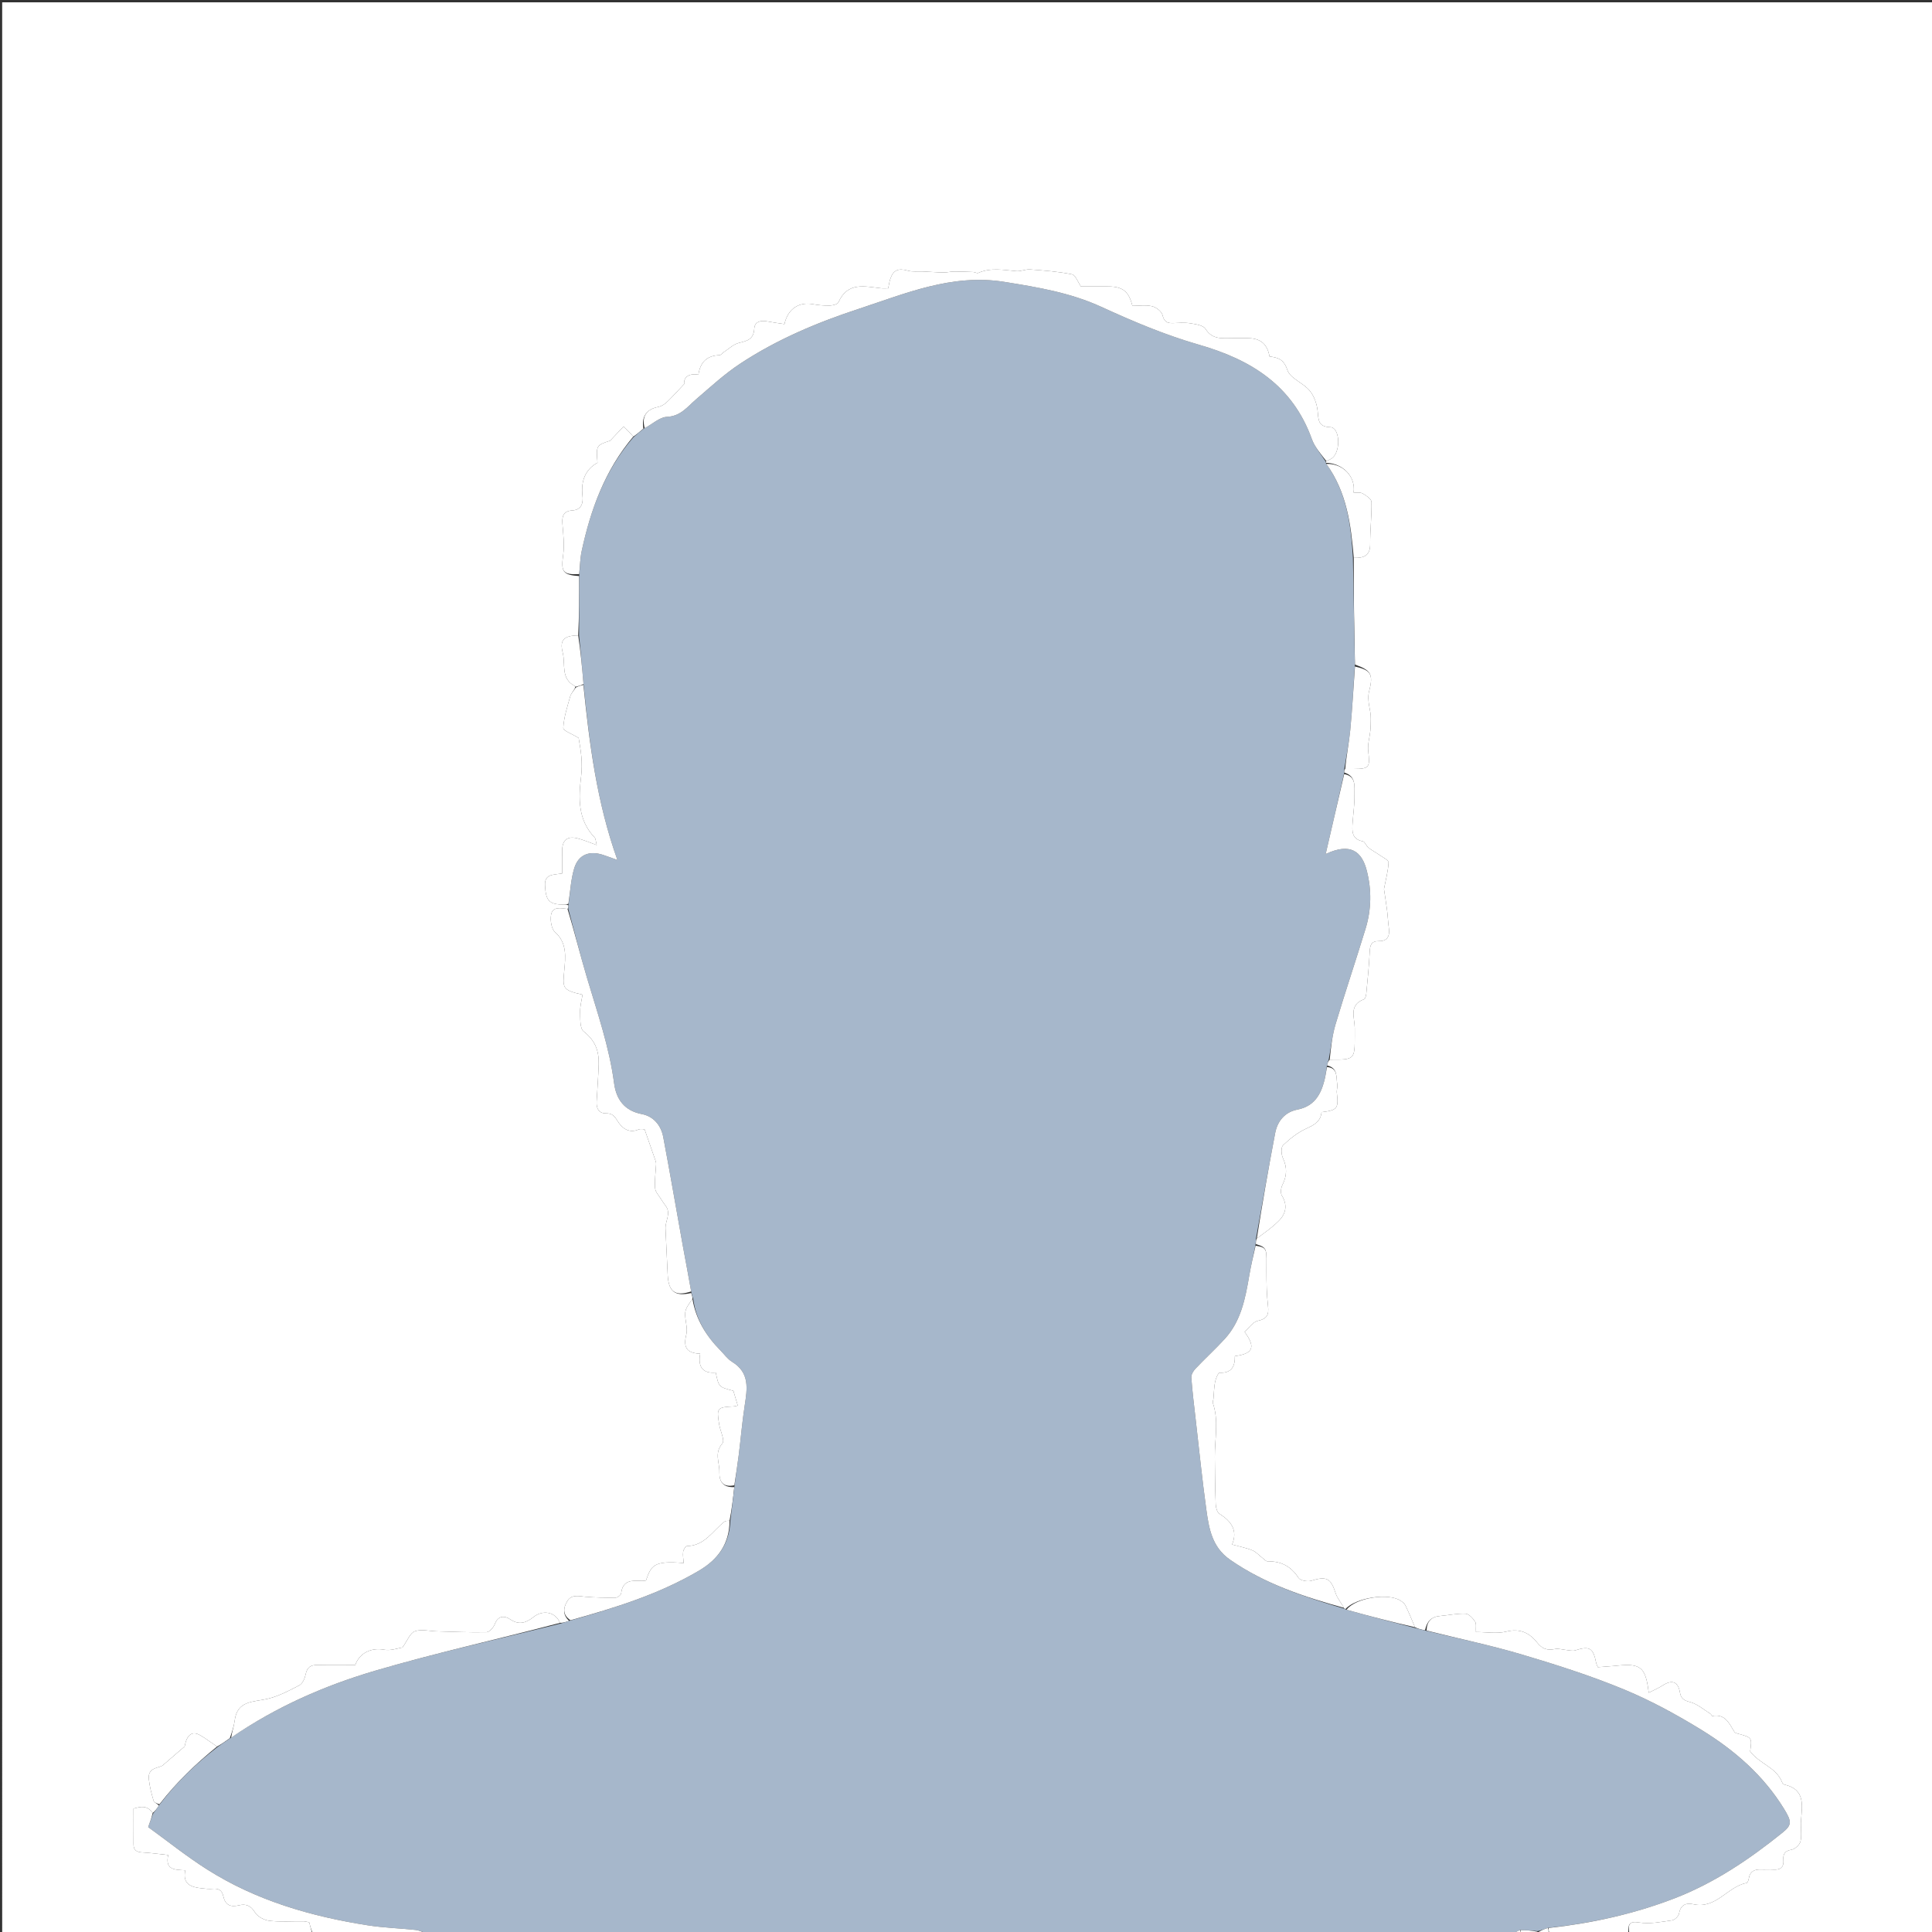 <svg version="1.1" id="Layer_1" xmlns="http://www.w3.org/2000/svg" xmlns:xlink="http://www.w3.org/1999/xlink" x="0px" y="0px"
	 width="100%" viewBox="0 0 897 897" enable-background="new 0 0 897 897" xml:space="preserve">
<rect x="0" y="0" width="897" height="897" fill="#333333" stroke="none"/>
<path fill="#FFFFFF" opacity="1" stroke="none" 
	d="
M145,898 
	C97.007,898 49.014,898 1.015,898 
	C1.01,599.049 1.01,300.099 1.01,1.074 
	C299.908,1.074 598.817,1.074 897.862,1.074 
	C897.862,300 897.862,599 897.862,898 
	C850.909,898 803.916,898 756.461,897.588 
	C755.876,893.667 756.207,891.795 761.039,892.588 
	C765.948,893.394 771.23,892.302 776.285,891.589 
	C777.557,891.41 779.374,889.631 779.581,888.364 
	C780.251,884.267 783.028,883.386 786.102,884.092 
	C796.755,886.537 802.046,875.878 810.966,874.205 
	C811.424,874.119 811.833,872.849 811.959,872.08 
	C812.513,868.711 814.73,867.862 817.74,867.986 
	C819.568,868.062 821.409,867.893 823.231,868.022 
	C826.568,868.259 828.318,867.012 828.01,863.461 
	C827.772,860.722 828.731,859.328 831.79,858.795 
	C833.424,858.511 835.627,856.455 835.967,854.857 
	C836.625,851.76 835.937,848.405 836.185,845.186 
	C836.727,838.137 838.21,830.788 828.454,828.553 
	C828.048,828.46 827.585,827.956 827.426,827.539 
	C824.722,820.451 816.825,818.955 812.568,813.12 
	C813.456,806.697 813.454,806.706 806.954,804.944 
	C806.346,804.779 805.544,804.555 805.26,804.095 
	C802.86,800.208 801.036,795.62 795.023,796.701 
	C794.784,796.744 794.475,795.903 794.084,795.661 
	C791.001,793.754 788.089,791.14 784.725,790.248 
	C781.837,789.482 780.45,788.69 779.955,785.739 
	C779.109,780.691 776.247,779.724 771.878,782.563 
	C769.931,783.827 767.755,784.738 765.482,785.914 
	C764.317,776.258 762.57,773.583 756.922,773.086 
	C754.314,772.857 751.644,773.324 749.004,773.504 
	C746.581,773.669 744.161,773.873 741.85,774.052 
	C741.442,773.047 741.184,772.617 741.093,772.153 
	C739.704,765.062 738.041,764.118 731.338,766.232 
	C730.081,766.628 728.542,766.168 727.138,766.052 
	C725.394,765.907 723.563,765.276 721.932,765.622 
	C718.44,766.362 716.01,765.568 713.716,762.666 
	C710.131,758.129 705.76,755.931 699.402,757.51 
	C694.992,758.605 690.09,757.721 685.258,757.721 
	C685.133,755.718 685.544,753.903 684.831,752.843 
	C683.785,751.287 681.977,749.283 680.42,749.217 
	C676.505,749.053 672.555,749.932 668.608,750.273 
	C664.513,750.626 662.416,752.862 661.636,756.9 
	C659.842,756.584 658.419,756.22 656.948,755.494 
	C655.442,751.849 654.051,748.535 652.48,745.308 
	C652.074,744.472 651.185,743.792 650.382,743.24 
	C644.804,739.409 629.353,741.775 624.72,747.037 
	C624.477,746.983 623.996,746.857 623.948,746.495 
	C622.607,743.99 620.845,741.996 620.106,739.677 
	C617.88,732.688 615.842,731.709 608.799,733.914 
	C607.06,734.459 603.684,733.825 602.867,732.562 
	C599.392,727.198 594.781,724.806 588.53,724.9 
	C587.68,724.913 586.793,723.816 585.959,723.184 
	C584.446,722.038 583.12,720.458 581.428,719.779 
	C578.578,718.634 575.502,718.05 572.037,717.098 
	C574.762,710.577 571.699,706.312 566.198,702.847 
	C565.102,702.157 564.499,699.986 564.44,698.468 
	C564.153,691.15 564.089,683.823 564.026,676.499 
	C563.954,668.122 565.982,659.675 563.105,651.389 
	C562.916,650.844 563.319,650.111 563.38,649.459 
	C563.628,646.815 563.643,644.128 564.159,641.539 
	C564.467,639.993 565.6,637.31 566.267,637.339 
	C571.938,637.587 573.415,634.265 573.331,629.622 
	C582.663,628.416 582.539,624.835 577.853,618.358 
	C579.827,616.624 581.656,613.739 584,613.234 
	C588.408,612.282 589.191,610.322 588.711,606.257 
	C588.082,600.928 588.007,595.513 587.998,590.134 
	C587.98,580.008 588.72,579.281 583.097,577.632 
	C583.079,576.505 583.111,575.753 583.521,574.999 
	C587.244,572.25 590.863,569.767 593.857,566.68 
	C597.062,563.375 597.867,559.466 595.149,555.088 
	C594.417,553.908 594.727,551.525 595.422,550.121 
	C597.487,545.952 597.69,542.087 595.672,537.777 
	C594.866,536.057 594.657,532.727 595.705,531.717 
	C598.874,528.664 602.521,525.793 606.498,523.984 
	C610.229,522.286 613.209,520.621 613.565,516.374 
	C620.957,515.457 621.542,514.63 620.673,507.34 
	C620.523,506.084 621.094,504.728 620.878,503.497 
	C620.294,500.155 621.305,495.818 616.096,494.665 
	C616.334,493.541 616.619,492.753 617.364,491.977 
	C629,492.03 629,492.03 629,480.834 
	C629,479.668 629.009,478.502 628.998,477.336 
	C628.955,472.415 626.086,466.622 633.294,463.933 
	C633.908,463.704 634.263,462.195 634.353,461.244 
	C634.961,454.84 635.624,448.435 635.931,442.013 
	C636.079,438.917 636.528,436.891 640.295,436.937 
	C644.265,436.986 645.325,434.479 644.826,430.881 
	C644.441,428.105 644.338,425.291 643.982,422.51 
	C643.522,418.906 642.936,415.317 642.562,412.791 
	C643.436,408.178 644.518,404.321 644.678,400.427 
	C644.723,399.347 642.078,398.089 640.584,397.03 
	C638.862,395.811 636.956,394.837 635.306,393.534 
	C634.301,392.74 633.764,390.812 632.78,390.623 
	C627.437,389.595 627.727,385.771 628.004,381.857 
	C628.307,377.567 628.952,373.274 628.867,368.994 
	C628.79,365.129 629.742,360.406 624.1,358.668 
	C624.083,357.89 624.11,357.445 624.576,357 
	C626.181,357 627.347,357.002 628.512,357 
	C635.799,356.982 636.15,356.25 635.254,348.771 
	C634.878,345.641 635.936,342.349 636.249,339.121 
	C636.417,337.376 636.394,335.611 636.446,333.855 
	C636.576,329.483 634.437,325.548 635.714,320.698 
	C637.793,312.797 636.204,311.133 629.092,308.537 
	C628.742,291.714 628.443,275.357 628.542,259 
	C633.344,259.133 636.192,257.91 636.146,252.611 
	C636.089,246.085 636.912,239.548 636.765,233.03 
	C636.734,231.663 634.307,230.066 632.669,229.12 
	C631.561,228.479 629.901,228.792 628.462,228.676 
	C629.542,221.318 623.49,215.073 615.614,214.866 
	C615.495,214.711 615.486,214.321 615.856,214.142 
	C617.092,213.465 618.089,213.108 618.799,212.444 
	C622.63,208.865 621.924,198.492 617.732,198.348 
	C612.009,198.152 612.177,195.132 611.775,190.963 
	C611.455,187.636 610.165,183.894 608.065,181.37 
	C605.041,177.736 598.965,175.666 597.703,171.786 
	C596.066,166.751 593.263,165.956 589.434,165.529 
	C588.422,160.017 585.61,157.377 580.406,157.039 
	C577.752,156.866 575.078,157.02 572.413,156.996 
	C567.723,156.955 562.951,157.933 559.665,152.661 
	C558.606,150.962 555.067,150.502 552.561,150.094 
	C549.965,149.671 547.245,149.935 544.582,150.016 
	C541.914,150.098 540.487,149.386 539.76,146.336 
	C539.349,144.607 536.813,142.637 534.902,142.186 
	C531.947,141.49 528.707,142.003 525.747,142.003 
	C524.127,135.301 521.253,133.067 514.703,133.008 
	C510.279,132.968 505.854,133 501.849,133 
	C500.457,131.006 499.377,127.701 497.694,127.359 
	C491.31,126.062 484.74,125.597 478.219,125.101 
	C476.134,124.942 473.945,126.063 471.868,125.877 
	C465.918,125.344 460.003,124.161 454.187,126.71 
	C453.589,126.972 452.647,126.326 451.857,126.293 
	C448.869,126.168 445.877,126.057 442.888,126.075 
	C441.301,126.084 439.713,126.524 438.13,126.499 
	C434.946,126.446 431.766,126.2 428.583,126.05 
	C426.21,125.938 423.706,126.299 421.489,125.659 
	C417.18,124.416 414.725,125.319 413.344,129.521 
	C412.896,130.884 412.709,132.333 412.379,133.851 
	C411.096,133.851 410.105,133.94 409.135,133.837 
	C401.559,133.033 393.555,130.681 389.285,140.341 
	C388.868,141.285 386.654,141.825 385.256,141.861 
	C382.636,141.929 379.965,141.693 377.381,141.223 
	C371.034,140.069 365.809,143.268 364.203,150.464 
	C361.597,150.064 358.89,149.718 356.211,149.217 
	C353.182,148.649 350.379,149.284 350.193,152.603 
	C349.918,157.514 346.988,158.267 343.093,159.192 
	C340.509,159.807 338.303,162.032 335.944,163.561 
	C335.298,163.98 334.722,164.877 334.096,164.894 
	C328.233,165.051 325.073,168.187 324.268,173.985 
	C319.016,173.109 317.392,175.779 317.635,178.318 
	C314.277,181.86 312.031,184.423 309.558,186.746 
	C308.485,187.754 307.021,188.656 305.603,188.935 
	C300.128,190.011 297.813,193.328 298.706,199.019 
	C296.954,200.483 295.491,201.79 294.014,202.706 
	C292.507,200.882 291.014,199.449 289.521,198.016 
	C287.437,200.217 285.353,202.417 283.27,204.617 
	C276.848,206.717 276.747,206.855 277.407,214.839 
	C271.853,217.877 269.648,223.185 270.435,230.063 
	C270.811,233.344 270.181,236.718 265.679,236.998 
	C261.708,237.244 260.847,239.545 261.124,243.121 
	C261.497,247.95 262.14,252.902 261.477,257.634 
	C260.389,265.386 261.245,266.959 268.908,267.467 
	C268.925,276.955 268.891,285.977 268.449,295 
	C261.687,295.13 259.77,297.151 261.276,303.096 
	C262.618,308.396 260.217,315.173 266.935,318.525 
	C267.016,318.565 266.981,318.837 266.995,319.375 
	C266.221,320.929 265.103,322.012 264.747,323.305 
	C263.414,328.143 261.776,333.022 261.521,337.951 
	C261.451,339.289 265.837,340.858 268.661,342.623 
	C269.022,345.051 269.686,348.288 269.934,351.557 
	C270.154,354.445 270.172,357.401 269.826,360.272 
	C268.589,370.552 268.185,380.571 276.087,388.849 
	C276.617,389.404 276.57,390.509 277.047,392.334 
	C273.5,391.082 270.833,389.901 268.045,389.211 
	C263.425,388.066 261.106,389.979 261.014,394.76 
	C260.945,398.356 261.001,401.955 261.001,405.545 
	C256.958,406.198 252.782,405.697 253.042,411.003 
	C253.401,418.339 254.979,419.937 261.861,419.999 
	C262.526,420.005 263.192,420 263.9,420.333 
	C263.914,421.11 263.886,421.555 263.495,421.999 
	C260.156,421.619 256.496,420.786 255.846,424.8 
	C255.429,427.37 256.007,431.29 257.725,432.801 
	C263.371,437.765 262.523,444.611 262.022,450.128 
	C261.245,458.691 260.758,459.648 270.459,461.806 
	C270.065,464.417 269.275,467.128 269.35,469.815 
	C269.438,472.95 269.175,477.509 271.008,478.915 
	C276.309,482.979 278.158,487.966 277.967,494.117 
	C277.788,499.907 277.321,505.688 277.007,511.475 
	C276.84,514.541 277.904,516.918 281.315,516.911 
	C284.14,516.904 285.184,517.952 286.718,520.462 
	C288.488,523.357 291.713,526.419 296.378,524.45 
	C297.567,523.948 299.149,524.375 299.289,524.375 
	C301.199,529.849 302.836,534.511 304.443,539.184 
	C304.595,539.628 304.635,540.139 304.611,540.612 
	C304.424,544.299 303.86,548.012 304.15,551.659 
	C304.293,553.46 305.967,555.155 307.004,556.865 
	C307.617,557.877 308.296,558.856 309.017,559.795 
	C311.754,563.358 308.793,566.89 308.985,570.443 
	C309.372,577.635 309.62,584.836 310.006,592.028 
	C310.423,599.791 313.525,602.038 320.92,600.32 
	C321.274,601.424 321.566,602.214 321.498,603.055 
	C320.093,605.181 318.36,607.192 318.159,609.345 
	C317.843,612.737 319.446,616.451 318.641,619.623 
	C317.175,625.399 318.684,628.276 325.09,628.498 
	C323.946,634.632 326.271,637.807 332.307,637.258 
	C333.713,643.965 333.713,643.965 340.496,645.74 
	C341.175,648.028 341.84,650.268 342.53,652.595 
	C341.677,652.776 341.204,652.944 340.724,652.968 
	C332.902,653.349 332.637,653.639 333.923,661.435 
	C334.419,664.439 336.624,668.754 335.399,670.154 
	C331.499,674.616 334.112,678.994 334,683.377 
	C333.88,688.075 335.791,690.67 340.907,690.442 
	C340.337,695.934 339.717,700.984 338.719,706.027 
	C337.697,706.144 336.896,706.065 336.431,706.423 
	C330.925,710.661 327.265,717.673 318.989,717.812 
	C318.339,717.822 317.308,719.502 317.176,720.501 
	C316.954,722.179 317.313,723.934 317.432,725.71 
	C303.152,724.375 302.291,727.141 299.912,733.815 
	C299.288,733.872 298.628,734.009 297.975,733.98 
	C293.524,733.786 289.108,733.477 288.402,739.726 
	C288.311,740.525 286.746,741.753 285.85,741.765 
	C281.148,741.828 276.426,741.743 271.742,741.35 
	C268.573,741.084 265.368,740.083 263.298,743.531 
	C261.369,746.745 261.285,749.809 264.214,752.557 
	C262.615,753.115 261.307,753.486 259.992,753.479 
	C257.94,748.397 252.137,747.277 247.807,750.684 
	C244.452,753.325 241.162,754.711 236.902,751.847 
	C234.378,750.151 231.301,749.891 229.733,754.044 
	C229.14,755.616 227.233,757.768 225.881,757.799 
	C218.178,757.977 210.463,757.599 202.752,757.398 
	C199.334,757.308 195.584,756.284 192.609,757.379 
	C190.378,758.2 189.145,761.73 186.859,764.896 
	C184.889,765.179 181.432,766.513 178.328,765.938 
	C172.618,764.88 166.951,767.242 164.934,773.069 
	C159.212,773.069 153.322,773.157 147.436,773.034 
	C144.261,772.967 142.564,774.086 141.905,777.375 
	C141.532,779.231 140.486,781.678 139.007,782.453 
	C134.172,784.984 129.169,787.63 123.912,788.81 
	C117.393,790.274 110.132,789.559 108.961,798.815 
	C108.616,801.537 107.667,804.182 106.703,807.022 
	C104.634,808.47 102.858,809.758 100.766,810.892 
	C97.885,808.987 95.434,807.032 92.73,805.535 
	C88.986,803.463 86.64,805.735 85.738,810.842 
	C81.692,814.332 78.523,817.065 75.355,819.799 
	C72.644,821.068 68.554,820.922 69.112,826.129 
	C69.472,829.485 70.353,832.812 71.308,836.061 
	C71.55,836.883 72.972,837.358 73.788,838.307 
	C72.832,839.776 71.939,840.932 70.876,841.749 
	C68.441,838.173 65.499,838.643 62.01,839.725 
	C62.01,845.342 62.039,850.797 61.998,856.253 
	C61.976,859.055 63.44,859.908 66.051,860.046 
	C69.942,860.252 73.815,860.805 78.09,861.251 
	C76.524,868.349 81.324,868.077 86.025,868.357 
	C84.644,874.926 88.824,876.193 93.672,876.718 
	C95.314,876.896 96.996,877.122 98.62,876.953 
	C101.357,876.669 103.054,877.524 103.663,880.338 
	C104.541,884.401 106.906,885.611 111.01,884.595 
	C113.959,883.865 116.406,884.612 118.332,887.836 
	C119.53,889.842 122.655,891.508 125.095,891.793 
	C130.265,892.398 135.552,891.976 140.79,892.035 
	C141.734,892.045 142.674,892.339 143.553,892.492 
	C144.078,894.49 144.539,896.245 145,898 
z"/>
<path fill="#A6B7CB" opacity="1" stroke="none" 
	d="
M71.047,842.088 
	C71.939,840.932 72.832,839.776 73.96,838.01 
	C81.963,827.396 91.072,818.761 101.083,811.047 
	C102.858,809.758 104.634,808.47 107.029,806.939 
	C128.092,792.505 150.718,782.572 174.347,775.638 
	C202.596,767.349 231.423,761.029 260,753.857 
	C261.307,753.486 262.615,753.115 264.563,752.444 
	C285.757,746.445 306.057,740.136 324.604,729.188 
	C333.539,723.914 338.711,716.536 339.097,706.035 
	C339.717,700.984 340.337,695.934 340.996,690.036 
	C341.69,684.643 342.415,680.106 342.984,675.55 
	C343.942,667.88 344.583,660.165 345.76,652.53 
	C346.955,644.773 348.167,637.315 339.895,632.276 
	C337.825,631.014 336.31,628.834 334.559,627.056 
	C327.916,620.312 323.075,612.614 321.857,603.004 
	C321.566,602.214 321.274,601.424 320.968,599.908 
	C319.636,592.244 318.269,585.315 317.015,578.365 
	C313.981,561.545 311.114,544.694 307.931,527.903 
	C306.907,522.501 303.424,518.293 298.015,517.258 
	C289.756,515.678 286.085,510.269 285.116,502.921 
	C282.889,486.035 277.307,470.081 272.502,453.888 
	C269.37,443.333 266.722,432.634 263.857,421.999 
	C263.886,421.555 263.914,421.11 263.953,419.883 
	C264.796,413.763 265.049,408.249 266.607,403.133 
	C268.537,396.795 273.594,394.816 279.939,396.892 
	C281.76,397.488 283.552,398.173 286.659,399.283 
	C277.01,372.337 273.659,345.218 270.91,317.564 
	C270.261,309.751 269.559,302.375 268.857,294.999 
	C268.891,285.977 268.925,276.955 268.961,267.018 
	C269.312,262.681 269.342,259.19 270.063,255.849 
	C274.229,236.546 280.841,218.318 294.027,203.098 
	C295.491,201.79 296.954,200.483 299.036,198.933 
	C302.965,196.879 306.215,193.697 309.6,193.546 
	C316.051,193.258 319.126,188.879 323.218,185.367 
	C329.856,179.671 336.348,173.668 343.613,168.871 
	C360.526,157.704 379.172,149.823 398.317,143.534 
	C420.299,136.312 441.945,126.973 466.232,130.861 
	C481.736,133.343 496.959,135.865 511.48,142.534 
	C526.147,149.271 541.197,155.611 556.674,160.049 
	C580.983,167.02 600.112,178.979 609.088,203.889 
	C610.443,207.647 613.315,210.857 615.486,214.321 
	C615.486,214.321 615.495,214.711 615.662,215.228 
	C625.378,228.614 627.231,243.673 628.143,259.001 
	C628.443,275.357 628.742,291.714 629.039,308.98 
	C628.349,319.598 627.844,329.324 626.905,339.009 
	C626.321,345.039 625.082,351.005 624.137,357 
	C624.11,357.445 624.083,357.89 624.042,359.074 
	C621.19,372.01 618.353,384.208 615.492,396.508 
	C626.989,391.106 632.278,395.263 634.575,404.218 
	C636.881,413.203 636.734,422.273 634.03,431.132 
	C629.502,445.964 624.525,460.66 620.091,475.518 
	C618.502,480.844 617.936,486.474 616.904,491.965 
	C616.619,492.753 616.334,493.541 616.038,495.068 
	C615.663,497.742 615.407,499.706 614.916,501.61 
	C613.168,508.385 610.077,513.672 602.302,515.185 
	C596.649,516.286 593.115,520.448 592.045,526.066 
	C588.942,542.351 586.092,558.685 583.142,575 
	C583.111,575.753 583.079,576.505 582.904,577.98 
	C581.839,583.194 580.796,587.664 580.022,592.18 
	C578.203,602.797 576.223,613.373 568.602,621.674 
	C564.219,626.447 559.419,630.836 554.96,635.543 
	C553.978,636.58 553.022,638.275 553.117,639.59 
	C553.58,645.991 554.374,652.368 555.107,658.748 
	C556.721,672.805 558.145,686.89 560.085,700.903 
	C561.3,709.68 562.728,718.339 571.112,724.161 
	C587.247,735.363 605.464,741.405 623.996,746.857 
	C623.996,746.857 624.477,746.983 624.952,747.323 
	C635.95,750.394 646.473,753.125 656.996,755.857 
	C658.419,756.22 659.842,756.584 661.978,757.09 
	C677.257,760.803 691.982,763.835 706.345,768.09 
	C722.358,772.833 738.351,777.938 753.773,784.292 
	C766.329,789.466 778.423,796.073 790.013,803.198 
	C805.283,812.585 818.735,824.253 828.298,839.817 
	C831.927,845.724 831.999,847.311 827.589,850.865 
	C812.138,863.316 795.854,874.32 777.134,881.5 
	C758.34,888.71 738.928,892.941 718.655,895.112 
	C716.885,895.689 715.46,896.297 713.764,896.604 
	C710.996,896.25 708.498,896.197 705.665,896.11 
	C704.22,896.718 703.11,897.359 702,898 
	C534.312,898 366.625,898 198.259,897.673 
	C196.018,896.897 194.48,896.209 192.888,896.042 
	C185.515,895.271 178.065,895.04 170.755,893.895 
	C144.316,889.756 118.888,882.386 96.093,867.909 
	C86.555,861.851 77.689,854.734 68.793,848.299 
	C69.82,845.469 70.434,843.778 71.047,842.088 
z"/>
<path fill="#FFFFFF" opacity="1" stroke="none" 
	d="
M719,895.143 
	C738.928,892.941 758.34,888.71 777.134,881.5 
	C795.854,874.32 812.138,863.316 827.589,850.865 
	C831.999,847.311 831.927,845.724 828.298,839.817 
	C818.735,824.253 805.283,812.585 790.013,803.198 
	C778.423,796.073 766.329,789.466 753.773,784.292 
	C738.351,777.938 722.358,772.833 706.345,768.09 
	C691.982,763.835 677.257,760.803 662.349,757.042 
	C662.416,752.862 664.513,750.626 668.608,750.273 
	C672.555,749.932 676.505,749.053 680.42,749.217 
	C681.977,749.283 683.785,751.287 684.831,752.843 
	C685.544,753.903 685.133,755.718 685.258,757.721 
	C690.09,757.721 694.992,758.605 699.402,757.51 
	C705.76,755.931 710.131,758.129 713.716,762.666 
	C716.01,765.568 718.44,766.362 721.932,765.622 
	C723.563,765.276 725.394,765.907 727.138,766.052 
	C728.542,766.168 730.081,766.628 731.338,766.232 
	C738.041,764.118 739.704,765.062 741.093,772.153 
	C741.184,772.617 741.442,773.047 741.85,774.052 
	C744.161,773.873 746.581,773.669 749.004,773.504 
	C751.644,773.324 754.314,772.857 756.922,773.086 
	C762.57,773.583 764.317,776.258 765.482,785.914 
	C767.755,784.738 769.931,783.827 771.878,782.563 
	C776.247,779.724 779.109,780.691 779.955,785.739 
	C780.45,788.69 781.837,789.482 784.725,790.248 
	C788.089,791.14 791.001,793.754 794.084,795.661 
	C794.475,795.903 794.784,796.744 795.023,796.701 
	C801.036,795.62 802.86,800.208 805.26,804.095 
	C805.544,804.555 806.346,804.779 806.954,804.944 
	C813.454,806.706 813.456,806.697 812.568,813.12 
	C816.825,818.955 824.722,820.451 827.426,827.539 
	C827.585,827.956 828.048,828.46 828.454,828.553 
	C838.21,830.788 836.727,838.137 836.185,845.186 
	C835.937,848.405 836.625,851.76 835.967,854.857 
	C835.627,856.455 833.424,858.511 831.79,858.795 
	C828.731,859.328 827.772,860.722 828.01,863.461 
	C828.318,867.012 826.568,868.259 823.231,868.022 
	C821.409,867.893 819.568,868.062 817.74,867.986 
	C814.73,867.862 812.513,868.711 811.959,872.08 
	C811.833,872.849 811.424,874.119 810.966,874.205 
	C802.046,875.878 796.755,886.537 786.102,884.092 
	C783.028,883.386 780.251,884.267 779.581,888.364 
	C779.374,889.631 777.557,891.41 776.285,891.589 
	C771.23,892.302 765.948,893.394 761.039,892.588 
	C756.207,891.795 755.876,893.667 756,897.588 
	C743.979,898 731.958,898 719.469,897.642 
	C719,896.571 719,895.857 719,895.143 
z"/>
<path fill="#FFFFFF" opacity="1" stroke="none" 
	d="
M70.876,841.749 
	C70.434,843.778 69.82,845.469 68.793,848.299 
	C77.689,854.734 86.555,861.851 96.093,867.909 
	C118.888,882.386 144.316,889.756 170.755,893.895 
	C178.065,895.04 185.515,895.271 192.888,896.042 
	C194.48,896.209 196.018,896.897 197.791,897.673 
	C180.646,898 163.292,898 145.469,898 
	C144.539,896.245 144.078,894.49 143.553,892.492 
	C142.674,892.339 141.734,892.045 140.79,892.035 
	C135.552,891.976 130.265,892.398 125.095,891.793 
	C122.655,891.508 119.53,889.842 118.332,887.836 
	C116.406,884.612 113.959,883.865 111.01,884.595 
	C106.906,885.611 104.541,884.401 103.663,880.338 
	C103.054,877.524 101.357,876.669 98.62,876.953 
	C96.996,877.122 95.314,876.896 93.672,876.718 
	C88.824,876.193 84.644,874.926 86.025,868.357 
	C81.324,868.077 76.524,868.349 78.09,861.251 
	C73.815,860.805 69.942,860.252 66.051,860.046 
	C63.44,859.908 61.976,859.055 61.998,856.253 
	C62.039,850.797 62.01,845.342 62.01,839.725 
	C65.499,838.643 68.441,838.173 70.876,841.749 
z"/>
<path fill="#FFFFFF" opacity="1" stroke="none" 
	d="
M706,896.143 
	C708.498,896.197 710.996,896.25 713.752,896.878 
	C714.008,897.635 714.004,897.817 714,898 
	C711.629,898 709.259,898 706.444,897.69 
	C706,896.968 706,896.555 706,896.143 
z"/>
<path fill="#FFFFFF" opacity="1" stroke="none" 
	d="
M714.417,898 
	C714.004,897.817 714.008,897.635 714.023,897.178 
	C715.46,896.297 716.885,895.689 718.655,895.112 
	C719,895.857 719,896.571 719,897.642 
	C717.611,898 716.222,898 714.417,898 
z"/>
<path fill="#FFFFFF" opacity="1" stroke="none" 
	d="
M705.665,896.11 
	C706,896.555 706,896.968 706,897.69 
	C704.933,898 703.867,898 702.4,898 
	C703.11,897.359 704.22,896.718 705.665,896.11 
z"/>
<path fill="#FFFFFF" opacity="1" stroke="none" 
	d="
M615.856,214.142 
	C613.315,210.857 610.443,207.647 609.088,203.889 
	C600.112,178.979 580.983,167.02 556.674,160.049 
	C541.197,155.611 526.147,149.271 511.48,142.534 
	C496.959,135.865 481.736,133.343 466.232,130.861 
	C441.945,126.973 420.299,136.312 398.317,143.534 
	C379.172,149.823 360.526,157.704 343.613,168.871 
	C336.348,173.668 329.856,179.671 323.218,185.367 
	C319.126,188.879 316.051,193.258 309.6,193.546 
	C306.215,193.697 302.965,196.879 299.325,198.777 
	C297.813,193.328 300.128,190.011 305.603,188.935 
	C307.021,188.656 308.485,187.754 309.558,186.746 
	C312.031,184.423 314.277,181.86 317.635,178.318 
	C317.392,175.779 319.016,173.109 324.268,173.985 
	C325.073,168.187 328.233,165.051 334.096,164.894 
	C334.722,164.877 335.298,163.98 335.944,163.561 
	C338.303,162.032 340.509,159.807 343.093,159.192 
	C346.988,158.267 349.918,157.514 350.193,152.603 
	C350.379,149.284 353.182,148.649 356.211,149.217 
	C358.89,149.718 361.597,150.064 364.203,150.464 
	C365.809,143.268 371.034,140.069 377.381,141.223 
	C379.965,141.693 382.636,141.929 385.256,141.861 
	C386.654,141.825 388.868,141.285 389.285,140.341 
	C393.555,130.681 401.559,133.033 409.135,133.837 
	C410.105,133.94 411.096,133.851 412.379,133.851 
	C412.709,132.333 412.896,130.884 413.344,129.521 
	C414.725,125.319 417.18,124.416 421.489,125.659 
	C423.706,126.299 426.21,125.938 428.583,126.05 
	C431.766,126.2 434.946,126.446 438.13,126.499 
	C439.713,126.524 441.301,126.084 442.888,126.075 
	C445.877,126.057 448.869,126.168 451.857,126.293 
	C452.647,126.326 453.589,126.972 454.187,126.71 
	C460.003,124.161 465.918,125.344 471.868,125.877 
	C473.945,126.063 476.134,124.942 478.219,125.101 
	C484.74,125.597 491.31,126.062 497.694,127.359 
	C499.377,127.701 500.457,131.006 501.849,133 
	C505.854,133 510.279,132.968 514.703,133.008 
	C521.253,133.067 524.127,135.301 525.747,142.003 
	C528.707,142.003 531.947,141.49 534.902,142.186 
	C536.813,142.637 539.349,144.607 539.76,146.336 
	C540.487,149.386 541.914,150.098 544.582,150.016 
	C547.245,149.935 549.965,149.671 552.561,150.094 
	C555.067,150.502 558.606,150.962 559.665,152.661 
	C562.951,157.933 567.723,156.955 572.413,156.996 
	C575.078,157.02 577.752,156.866 580.406,157.039 
	C585.61,157.377 588.422,160.017 589.434,165.529 
	C593.263,165.956 596.066,166.751 597.703,171.786 
	C598.965,175.666 605.041,177.736 608.065,181.37 
	C610.165,183.894 611.455,187.636 611.775,190.963 
	C612.177,195.132 612.009,198.152 617.732,198.348 
	C621.924,198.492 622.63,208.865 618.799,212.444 
	C618.089,213.108 617.092,213.465 615.856,214.142 
z"/>
<path fill="#FFFFFF" opacity="1" stroke="none" 
	d="
M623.948,746.495 
	C605.464,741.405 587.247,735.363 571.112,724.161 
	C562.728,718.339 561.3,709.68 560.085,700.903 
	C558.145,686.89 556.721,672.805 555.107,658.748 
	C554.374,652.368 553.58,645.991 553.117,639.59 
	C553.022,638.275 553.978,636.58 554.96,635.543 
	C559.419,630.836 564.219,626.447 568.602,621.674 
	C576.223,613.373 578.203,602.797 580.022,592.18 
	C580.796,587.664 581.839,583.194 582.953,578.354 
	C588.72,579.281 587.98,580.008 587.998,590.134 
	C588.007,595.513 588.082,600.928 588.711,606.257 
	C589.191,610.322 588.408,612.282 584,613.234 
	C581.656,613.739 579.827,616.624 577.853,618.358 
	C582.539,624.835 582.663,628.416 573.331,629.622 
	C573.415,634.265 571.938,637.587 566.267,637.339 
	C565.6,637.31 564.467,639.993 564.159,641.539 
	C563.643,644.128 563.628,646.815 563.38,649.459 
	C563.319,650.111 562.916,650.844 563.105,651.389 
	C565.982,659.675 563.954,668.122 564.026,676.499 
	C564.089,683.823 564.153,691.15 564.44,698.468 
	C564.499,699.986 565.102,702.157 566.198,702.847 
	C571.699,706.312 574.762,710.577 572.037,717.098 
	C575.502,718.05 578.578,718.634 581.428,719.779 
	C583.12,720.458 584.446,722.038 585.959,723.184 
	C586.793,723.816 587.68,724.913 588.53,724.9 
	C594.781,724.806 599.392,727.198 602.867,732.562 
	C603.684,733.825 607.06,734.459 608.799,733.914 
	C615.842,731.709 617.88,732.688 620.106,739.677 
	C620.845,741.996 622.607,743.99 623.948,746.495 
z"/>
<path fill="#FFFFFF" opacity="1" stroke="none" 
	d="
M263.495,421.999 
	C266.722,432.634 269.37,443.333 272.502,453.888 
	C277.307,470.081 282.889,486.035 285.116,502.921 
	C286.085,510.269 289.756,515.678 298.015,517.258 
	C303.424,518.293 306.907,522.501 307.931,527.903 
	C311.114,544.694 313.981,561.545 317.015,578.365 
	C318.269,585.315 319.636,592.244 320.905,599.594 
	C313.525,602.038 310.423,599.791 310.006,592.028 
	C309.62,584.836 309.372,577.635 308.985,570.443 
	C308.793,566.89 311.754,563.358 309.017,559.795 
	C308.296,558.856 307.617,557.877 307.004,556.865 
	C305.967,555.155 304.293,553.46 304.15,551.659 
	C303.86,548.012 304.424,544.299 304.611,540.612 
	C304.635,540.139 304.595,539.628 304.443,539.184 
	C302.836,534.511 301.199,529.849 299.289,524.375 
	C299.149,524.375 297.567,523.948 296.378,524.45 
	C291.713,526.419 288.488,523.357 286.718,520.462 
	C285.184,517.952 284.14,516.904 281.315,516.911 
	C277.904,516.918 276.84,514.541 277.007,511.475 
	C277.321,505.688 277.788,499.907 277.967,494.117 
	C278.158,487.966 276.309,482.979 271.008,478.915 
	C269.175,477.509 269.438,472.95 269.35,469.815 
	C269.275,467.128 270.065,464.417 270.459,461.806 
	C260.758,459.648 261.245,458.691 262.022,450.128 
	C262.523,444.611 263.371,437.765 257.725,432.801 
	C256.007,431.29 255.429,427.37 255.846,424.8 
	C256.496,420.786 260.156,421.619 263.495,421.999 
z"/>
<path fill="#FFFFFF" opacity="1" stroke="none" 
	d="
M259.992,753.479 
	C231.423,761.029 202.596,767.349 174.347,775.638 
	C150.718,782.572 128.092,792.505 107.322,806.779 
	C107.667,804.182 108.616,801.537 108.961,798.815 
	C110.132,789.559 117.393,790.274 123.912,788.81 
	C129.169,787.63 134.172,784.984 139.007,782.453 
	C140.486,781.678 141.532,779.231 141.905,777.375 
	C142.564,774.086 144.261,772.967 147.436,773.034 
	C153.322,773.157 159.212,773.069 164.934,773.069 
	C166.951,767.242 172.618,764.88 178.328,765.938 
	C181.432,766.513 184.889,765.179 186.859,764.896 
	C189.145,761.73 190.378,758.2 192.609,757.379 
	C195.584,756.284 199.334,757.308 202.752,757.398 
	C210.463,757.599 218.178,757.977 225.881,757.799 
	C227.233,757.768 229.14,755.616 229.733,754.044 
	C231.301,749.891 234.378,750.151 236.902,751.847 
	C241.162,754.711 244.452,753.325 247.807,750.684 
	C252.137,747.277 257.94,748.397 259.992,753.479 
z"/>
<path fill="#FFFFFF" opacity="1" stroke="none" 
	d="
M617.364,491.977 
	C617.936,486.474 618.502,480.844 620.091,475.518 
	C624.525,460.66 629.502,445.964 634.03,431.132 
	C636.734,422.273 636.881,413.203 634.575,404.218 
	C632.278,395.263 626.989,391.106 615.492,396.508 
	C618.353,384.208 621.19,372.01 624.085,359.406 
	C629.742,360.406 628.79,365.129 628.867,368.994 
	C628.952,373.274 628.307,377.567 628.004,381.857 
	C627.727,385.771 627.437,389.595 632.78,390.623 
	C633.764,390.812 634.301,392.74 635.306,393.534 
	C636.956,394.837 638.862,395.811 640.584,397.03 
	C642.078,398.089 644.723,399.347 644.678,400.427 
	C644.518,404.321 643.436,408.178 642.562,412.791 
	C642.936,415.317 643.522,418.906 643.982,422.51 
	C644.338,425.291 644.441,428.105 644.826,430.881 
	C645.325,434.479 644.265,436.986 640.295,436.937 
	C636.528,436.891 636.079,438.917 635.931,442.013 
	C635.624,448.435 634.961,454.84 634.353,461.244 
	C634.263,462.195 633.908,463.704 633.294,463.933 
	C626.086,466.622 628.955,472.415 628.998,477.336 
	C629.009,478.502 629,479.668 629,480.834 
	C629,492.03 629,492.03 617.364,491.977 
z"/>
<path fill="#FFFFFF" opacity="1" stroke="none" 
	d="
M270.857,318.001 
	C273.659,345.218 277.01,372.337 286.659,399.283 
	C283.552,398.173 281.76,397.488 279.939,396.892 
	C273.594,394.816 268.537,396.795 266.607,403.133 
	C265.049,408.249 264.796,413.763 263.91,419.551 
	C263.192,420 262.526,420.005 261.861,419.999 
	C254.979,419.937 253.401,418.339 253.042,411.003 
	C252.782,405.697 256.958,406.198 261.001,405.545 
	C261.001,401.955 260.945,398.356 261.014,394.76 
	C261.106,389.979 263.425,388.066 268.045,389.211 
	C270.833,389.901 273.5,391.082 277.047,392.334 
	C276.57,390.509 276.617,389.404 276.087,388.849 
	C268.185,380.571 268.589,370.552 269.826,360.272 
	C270.172,357.401 270.154,354.445 269.934,351.557 
	C269.686,348.288 269.022,345.051 268.661,342.623 
	C265.837,340.858 261.451,339.289 261.521,337.951 
	C261.776,333.022 263.414,328.143 264.747,323.305 
	C265.103,322.012 266.221,320.929 267.306,319.24 
	C268.701,318.488 269.779,318.244 270.857,318.001 
z"/>
<path fill="#FFFFFF" opacity="1" stroke="none" 
	d="
M321.498,603.055 
	C323.075,612.614 327.916,620.312 334.559,627.056 
	C336.31,628.834 337.825,631.014 339.895,632.276 
	C348.167,637.315 346.955,644.773 345.76,652.53 
	C344.583,660.165 343.942,667.88 342.984,675.55 
	C342.415,680.106 341.69,684.643 340.945,689.594 
	C335.791,690.67 333.88,688.075 334,683.377 
	C334.112,678.994 331.499,674.616 335.399,670.154 
	C336.624,668.754 334.419,664.439 333.923,661.435 
	C332.637,653.639 332.902,653.349 340.724,652.968 
	C341.204,652.944 341.677,652.776 342.53,652.595 
	C341.84,650.268 341.175,648.028 340.496,645.74 
	C333.713,643.965 333.713,643.965 332.307,637.258 
	C326.271,637.807 323.946,634.632 325.09,628.498 
	C318.684,628.276 317.175,625.399 318.641,619.623 
	C319.446,616.451 317.843,612.737 318.159,609.345 
	C318.36,607.192 320.093,605.181 321.498,603.055 
z"/>
<path fill="#FFFFFF" opacity="1" stroke="none" 
	d="
M338.719,706.027 
	C338.711,716.536 333.539,723.914 324.604,729.188 
	C306.057,740.136 285.757,746.445 264.854,752.257 
	C261.285,749.809 261.369,746.745 263.298,743.531 
	C265.368,740.083 268.573,741.084 271.742,741.35 
	C276.426,741.743 281.148,741.828 285.85,741.765 
	C286.746,741.753 288.311,740.525 288.402,739.726 
	C289.108,733.477 293.524,733.786 297.975,733.98 
	C298.628,734.009 299.288,733.872 299.912,733.815 
	C302.291,727.141 303.152,724.375 317.432,725.71 
	C317.313,723.934 316.954,722.179 317.176,720.501 
	C317.308,719.502 318.339,717.822 318.989,717.812 
	C327.265,717.673 330.925,710.661 336.431,706.423 
	C336.896,706.065 337.697,706.144 338.719,706.027 
z"/>
<path fill="#FFFFFF" opacity="1" stroke="none" 
	d="
M583.521,574.999 
	C586.092,558.685 588.942,542.351 592.045,526.066 
	C593.115,520.448 596.649,516.286 602.302,515.185 
	C610.077,513.672 613.168,508.385 614.916,501.61 
	C615.407,499.706 615.663,497.742 616.085,495.403 
	C621.305,495.818 620.294,500.155 620.878,503.497 
	C621.094,504.728 620.523,506.084 620.673,507.34 
	C621.542,514.63 620.957,515.457 613.565,516.374 
	C613.209,520.621 610.229,522.286 606.498,523.984 
	C602.521,525.793 598.874,528.664 595.705,531.717 
	C594.657,532.727 594.866,536.057 595.672,537.777 
	C597.69,542.087 597.487,545.952 595.422,550.121 
	C594.727,551.525 594.417,553.908 595.149,555.088 
	C597.867,559.466 597.062,563.375 593.857,566.68 
	C590.863,569.767 587.244,572.25 583.521,574.999 
z"/>
<path fill="#FFFFFF" opacity="1" stroke="none" 
	d="
M294.014,202.706 
	C280.841,218.318 274.229,236.546 270.063,255.849 
	C269.342,259.19 269.312,262.681 268.91,266.552 
	C261.245,266.959 260.389,265.386 261.477,257.634 
	C262.14,252.902 261.497,247.95 261.124,243.121 
	C260.847,239.545 261.708,237.244 265.679,236.998 
	C270.181,236.718 270.811,233.344 270.435,230.063 
	C269.648,223.185 271.853,217.877 277.407,214.839 
	C276.747,206.855 276.848,206.717 283.27,204.617 
	C285.353,202.417 287.437,200.217 289.521,198.016 
	C291.014,199.449 292.507,200.882 294.014,202.706 
z"/>
<path fill="#FFFFFF" opacity="1" stroke="none" 
	d="
M624.576,357 
	C625.082,351.005 626.321,345.039 626.905,339.009 
	C627.844,329.324 628.349,319.598 629.09,309.447 
	C636.204,311.133 637.793,312.797 635.714,320.698 
	C634.437,325.548 636.576,329.483 636.446,333.855 
	C636.394,335.611 636.417,337.376 636.249,339.121 
	C635.936,342.349 634.878,345.641 635.254,348.771 
	C636.15,356.25 635.799,356.982 628.512,357 
	C627.347,357.002 626.181,357 624.576,357 
z"/>
<path fill="#FFFFFF" opacity="1" stroke="none" 
	d="
M100.766,810.892 
	C91.072,818.761 81.963,827.396 74.024,837.696 
	C72.972,837.358 71.55,836.883 71.308,836.061 
	C70.353,832.812 69.472,829.485 69.112,826.129 
	C68.554,820.922 72.644,821.068 75.355,819.799 
	C78.523,817.065 81.692,814.332 85.738,810.842 
	C86.64,805.735 88.986,803.463 92.73,805.535 
	C95.434,807.032 97.885,808.987 100.766,810.892 
z"/>
<path fill="#FFFFFF" opacity="1" stroke="none" 
	d="
M628.542,259 
	C627.231,243.673 625.378,228.614 615.78,215.383 
	C623.49,215.073 629.542,221.318 628.462,228.676 
	C629.901,228.792 631.561,228.479 632.669,229.12 
	C634.307,230.066 636.734,231.663 636.765,233.03 
	C636.912,239.548 636.089,246.085 636.146,252.611 
	C636.192,257.91 633.344,259.133 628.542,259 
z"/>
<path fill="#FFFFFF" opacity="1" stroke="none" 
	d="
M656.948,755.494 
	C646.473,753.125 635.95,750.394 625.195,747.376 
	C629.353,741.775 644.804,739.409 650.382,743.24 
	C651.185,743.792 652.074,744.472 652.48,745.308 
	C654.051,748.535 655.442,751.849 656.948,755.494 
z"/>
<path fill="#FFFFFF" opacity="1" stroke="none" 
	d="
M270.91,317.564 
	C269.779,318.244 268.701,318.488 267.311,318.865 
	C266.981,318.837 267.016,318.565 266.935,318.525 
	C260.217,315.173 262.618,308.396 261.276,303.096 
	C259.77,297.151 261.687,295.13 268.449,295 
	C269.559,302.375 270.261,309.751 270.91,317.564 
z"/>
</svg>